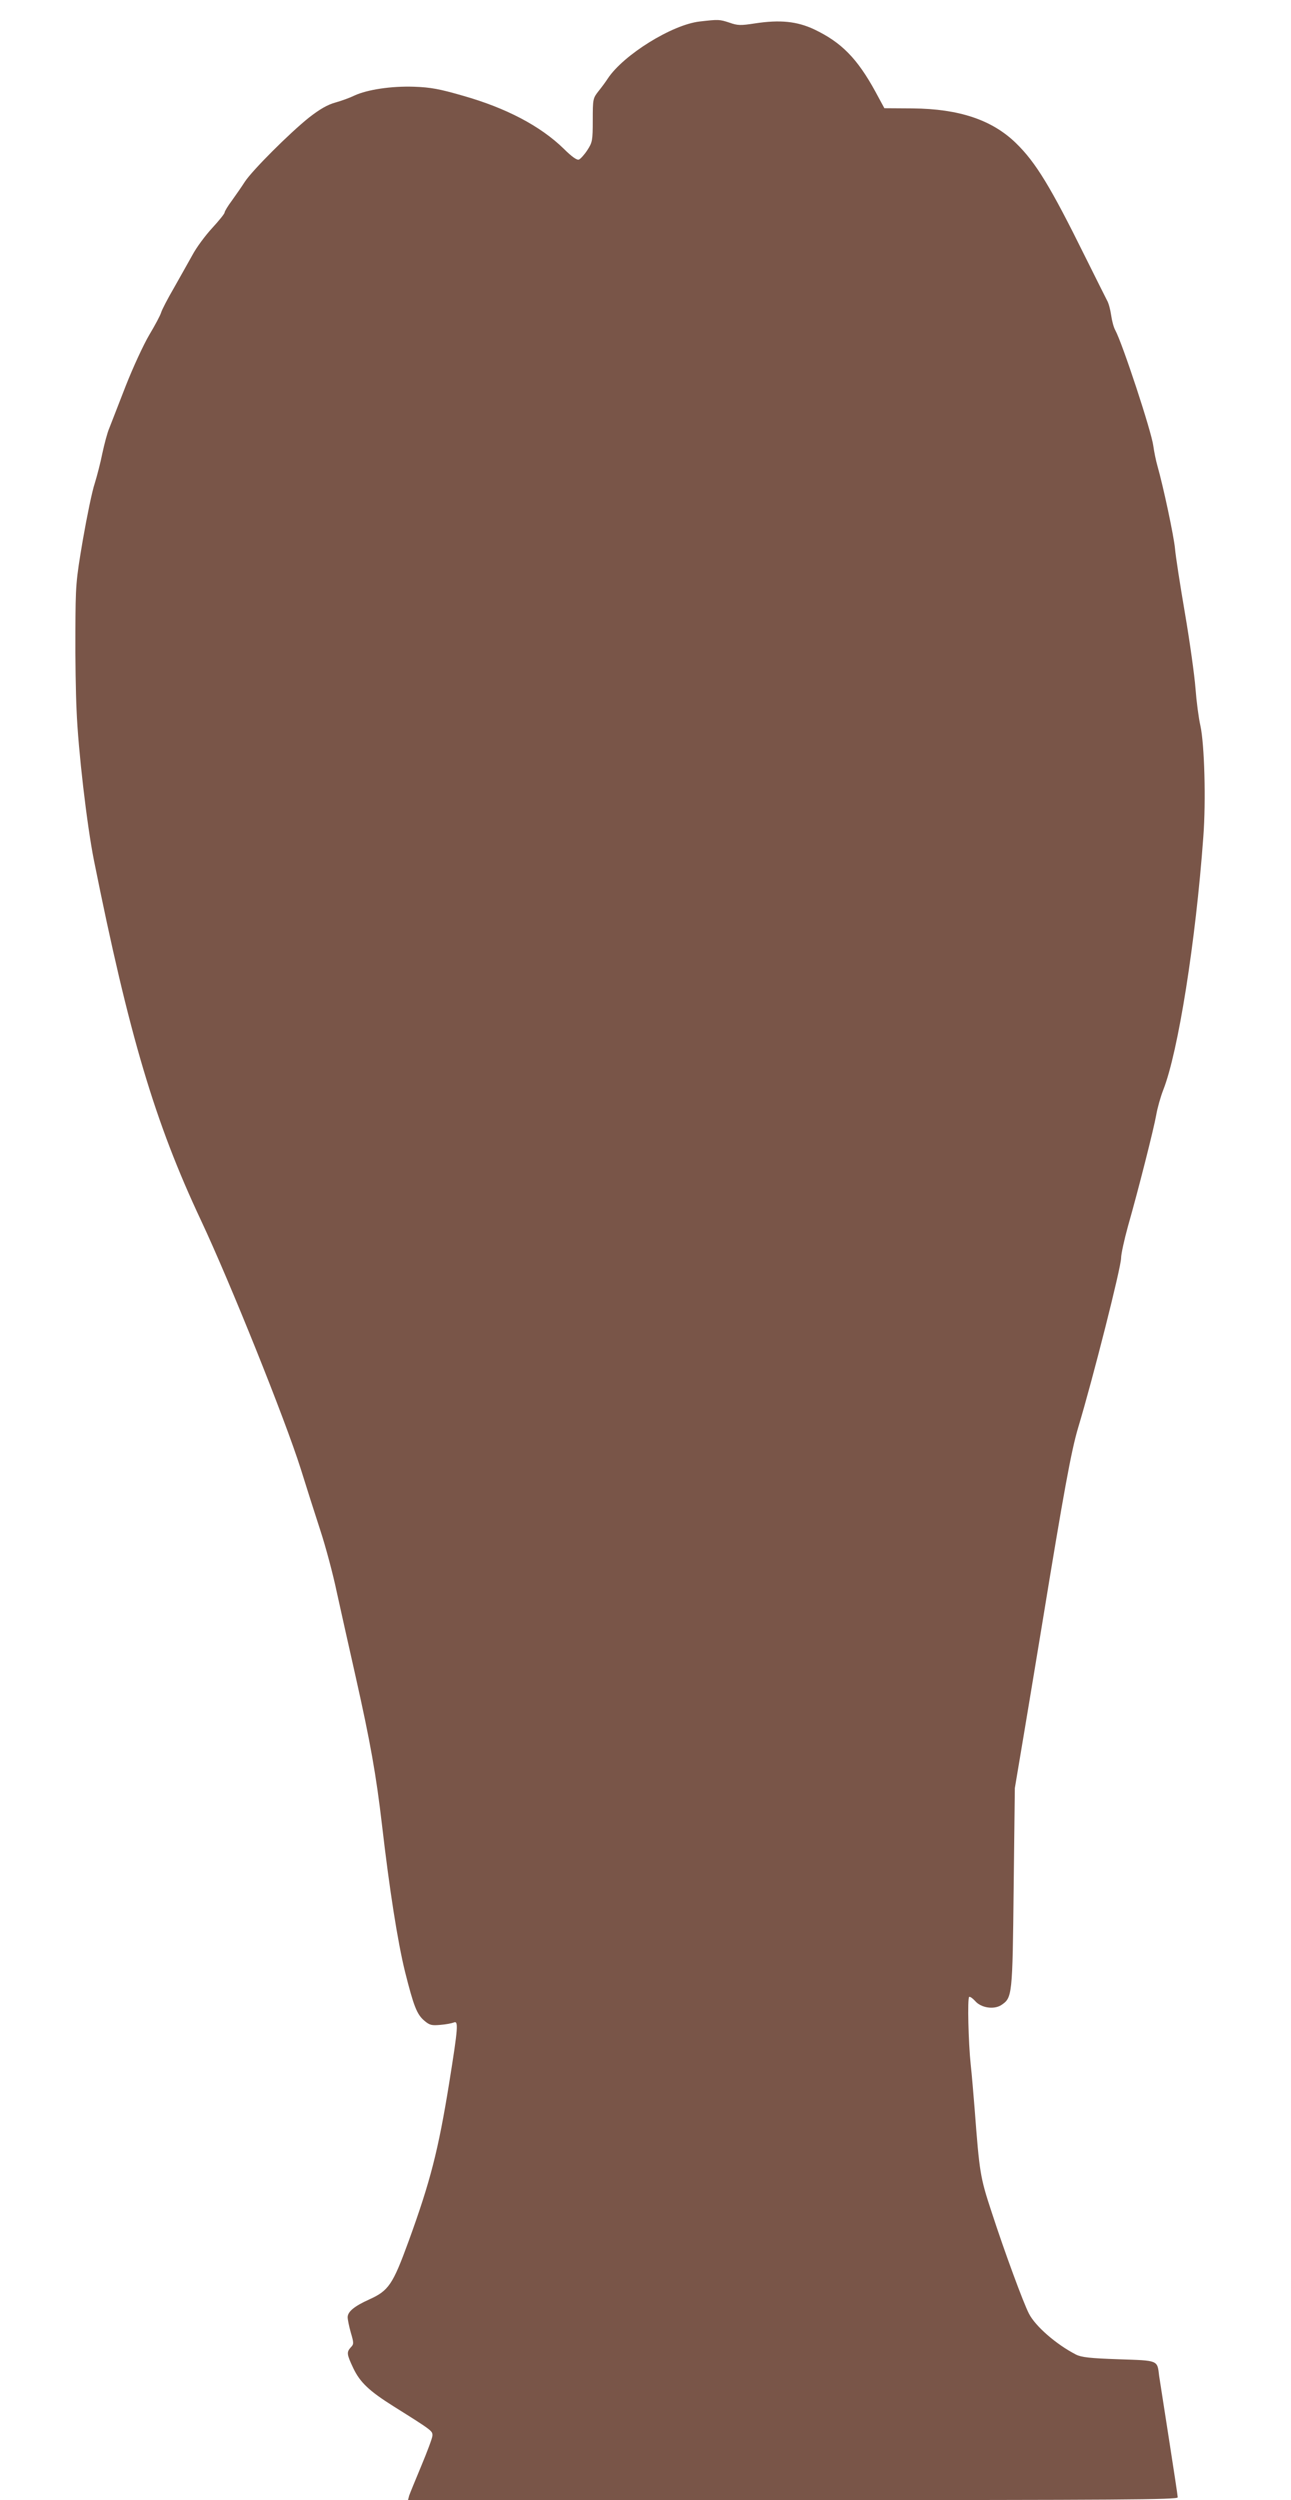 <?xml version="1.0" standalone="no"?>
<!DOCTYPE svg PUBLIC "-//W3C//DTD SVG 20010904//EN"
 "http://www.w3.org/TR/2001/REC-SVG-20010904/DTD/svg10.dtd">
<svg version="1.0" xmlns="http://www.w3.org/2000/svg"
 width="661pt" height="1280pt" viewBox="0 0 661 1280"
 preserveAspectRatio="xMidYMid meet">
<g transform="translate(0,1280) scale(0.1,-0.1)"
fill="#795548" stroke="none">
<path d="M3583 12690 c-142 -16 -391 -171 -471 -292 -9 -14 -30 -43 -47 -64
-29 -37 -30 -40 -30 -149 0 -105 -2 -114 -28 -154 -15 -23 -35 -45 -43 -48
-10 -4 -37 15 -77 55 -120 117 -295 209 -517 272 -118 34 -164 43 -250 46
-117 4 -240 -15 -305 -45 -22 -11 -66 -27 -98 -36 -40 -11 -80 -34 -135 -77
-99 -79 -290 -270 -328 -328 -16 -25 -46 -68 -66 -96 -21 -28 -38 -56 -38 -62
0 -6 -29 -42 -64 -80 -35 -38 -81 -100 -101 -138 -21 -38 -64 -114 -95 -169
-32 -55 -61 -111 -65 -125 -4 -14 -31 -65 -61 -115 -29 -49 -83 -166 -120
-260 -36 -93 -74 -191 -84 -216 -11 -25 -26 -84 -36 -130 -9 -46 -27 -115 -39
-154 -13 -38 -40 -169 -61 -290 -36 -212 -37 -229 -38 -470 -1 -137 2 -317 6
-400 8 -205 53 -589 89 -770 180 -897 312 -1341 548 -1843 148 -315 431 -1019
511 -1273 28 -90 73 -231 100 -314 27 -82 65 -224 84 -315 20 -91 63 -284 96
-430 77 -343 106 -508 136 -765 38 -328 80 -597 118 -751 44 -175 60 -217 99
-250 27 -23 38 -25 82 -21 27 2 58 8 68 12 25 11 23 -22 -23 -309 -56 -346
-96 -503 -208 -811 -81 -222 -102 -253 -202 -298 -75 -34 -110 -62 -110 -91 0
-11 7 -46 16 -78 16 -54 16 -60 0 -76 -22 -25 -21 -35 13 -107 35 -73 82 -117
206 -195 201 -126 200 -126 199 -151 -1 -13 -27 -82 -57 -154 -30 -72 -58
-140 -62 -152 l-6 -23 1970 0 c1683 0 1971 2 1971 14 0 8 -20 139 -44 293 -24
153 -47 301 -51 328 -10 83 -2 79 -208 86 -146 5 -190 10 -218 24 -101 52
-208 145 -241 210 -28 54 -124 314 -191 520 -59 179 -62 201 -87 530 -6 72
-14 173 -20 225 -12 116 -17 337 -8 346 4 3 17 -6 30 -20 30 -36 96 -46 134
-22 57 38 58 45 64 601 l6 510 47 280 c26 154 67 404 92 555 111 680 150 893
185 1010 77 256 220 822 220 869 0 20 16 93 35 162 55 193 133 502 145 571 6
35 22 92 36 128 76 193 166 758 205 1295 14 184 6 474 -15 570 -9 39 -20 124
-25 190 -5 66 -29 239 -54 385 -25 146 -48 295 -51 332 -6 64 -60 318 -90 423
-8 28 -17 73 -21 102 -9 73 -158 525 -195 593 -8 14 -17 48 -21 77 -4 28 -13
62 -21 75 -7 13 -58 116 -114 228 -174 352 -251 479 -352 577 -122 119 -291
176 -530 178 l-144 1 -46 85 c-93 170 -174 252 -312 318 -89 42 -176 51 -306
31 -71 -11 -87 -11 -129 4 -52 17 -56 17 -152 6z"/>
</g>
</svg>

